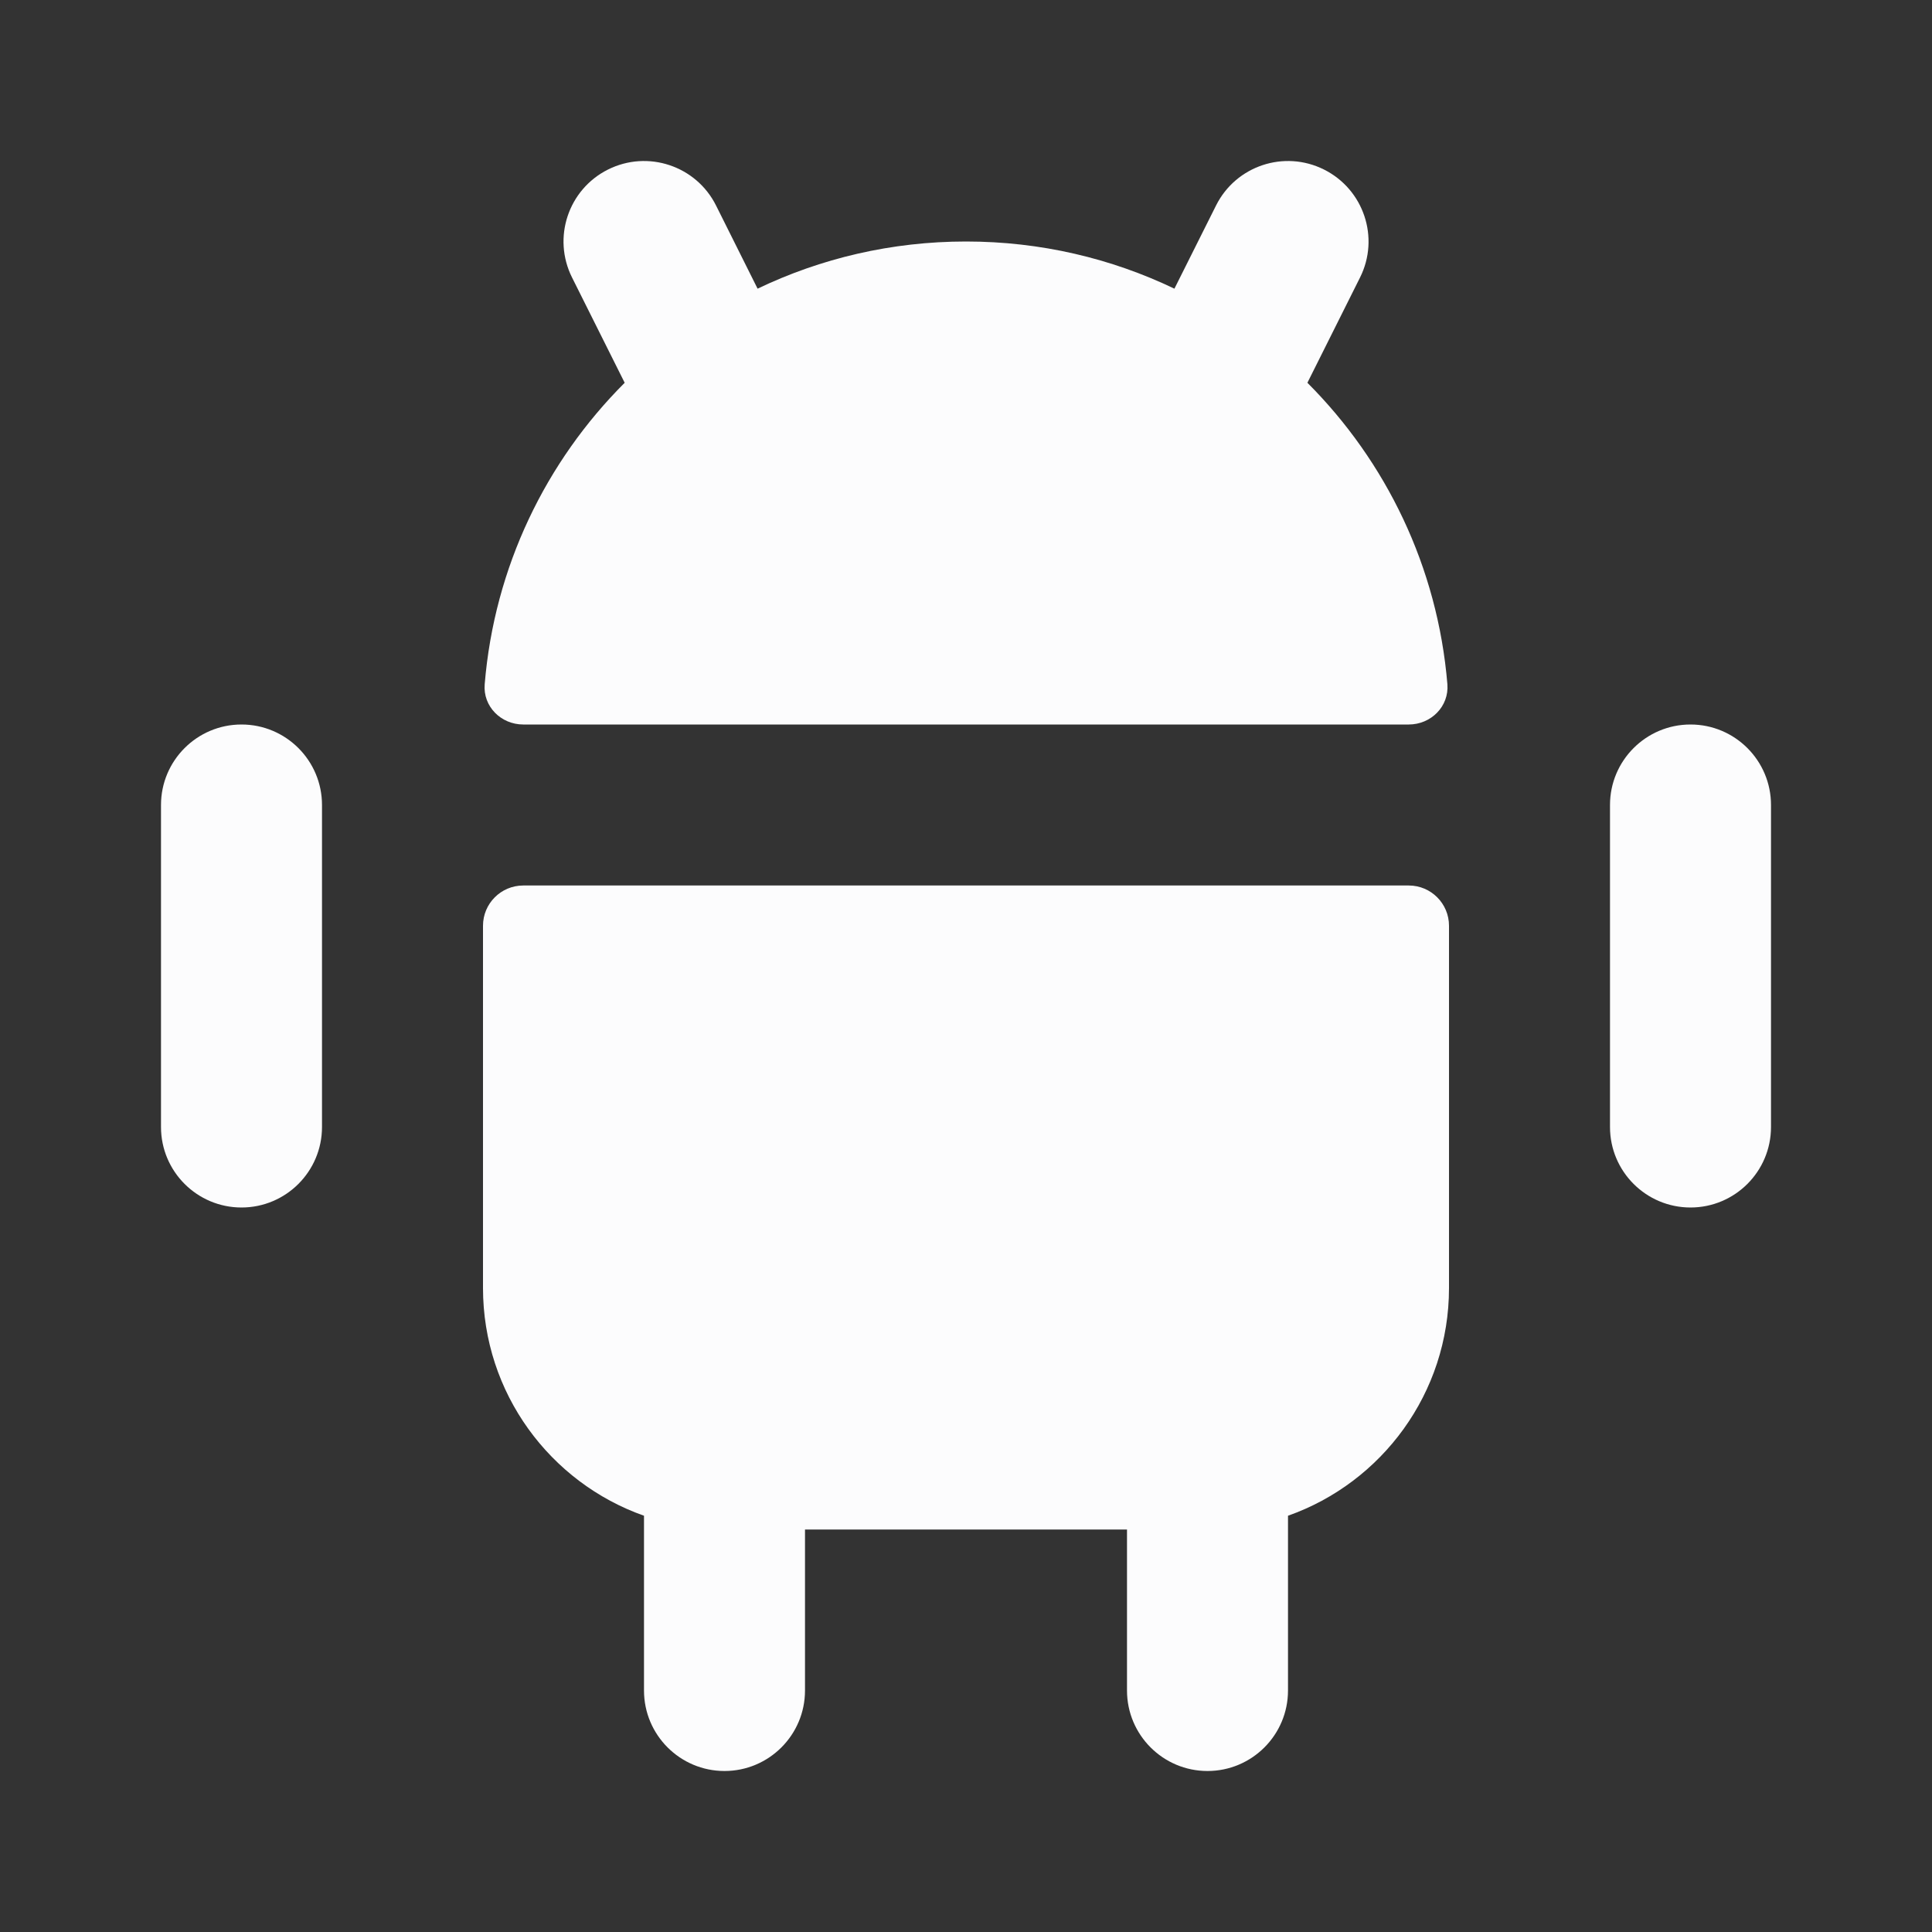 <svg width="24" height="24" viewBox="0 0 24 24" fill="none" xmlns="http://www.w3.org/2000/svg">
<rect x="0" y="0" width="24" height="24" fill="#333333" stroke="none"/>
<path d="M6 11.5C6 11.224 6.224 11 6.5 11H17.5C17.776 11 18 11.224 18 11.5V16C18 17.306 17.165 18.418 16 18.829V21C16 21.552 15.552 22 15 22C14.448 22 14 21.552 14 21V19H10V21C10 21.552 9.552 22 9 22C8.448 22 8 21.552 8 21V18.829C6.835 18.418 6 17.306 6 16V11.5Z" fill="#FCFCFD"/>
<path d="M3 9C2.448 9 2 9.448 2 10V14C2 14.552 2.448 15 3 15C3.552 15 4 14.552 4 14V10C4 9.448 3.552 9 3 9Z" fill="#FCFCFD"/>
<path d="M21 9C20.448 9 20 9.448 20 10V14C20 14.552 20.448 15 21 15C21.552 15 22 14.552 22 14V10C22 9.448 21.552 9 21 9Z" fill="#FCFCFD"/>
<path fill-rule="evenodd" clip-rule="evenodd" d="M7.553 2.106C8.047 1.859 8.648 2.059 8.895 2.553L9.411 3.586C10.195 3.21 11.073 3 12 3C12.927 3 13.805 3.21 14.589 3.586L15.106 2.553C15.353 2.059 15.953 1.859 16.447 2.106C16.941 2.353 17.142 2.953 16.895 3.447L16.241 4.755C17.217 5.731 17.859 7.042 17.98 8.5C18.002 8.776 17.776 9 17.5 9H6.5C6.224 9 5.998 8.776 6.021 8.5C6.141 7.042 6.783 5.731 7.76 4.755L7.106 3.447C6.859 2.953 7.059 2.353 7.553 2.106Z" fill="#FCFCFD"/>
</svg>

